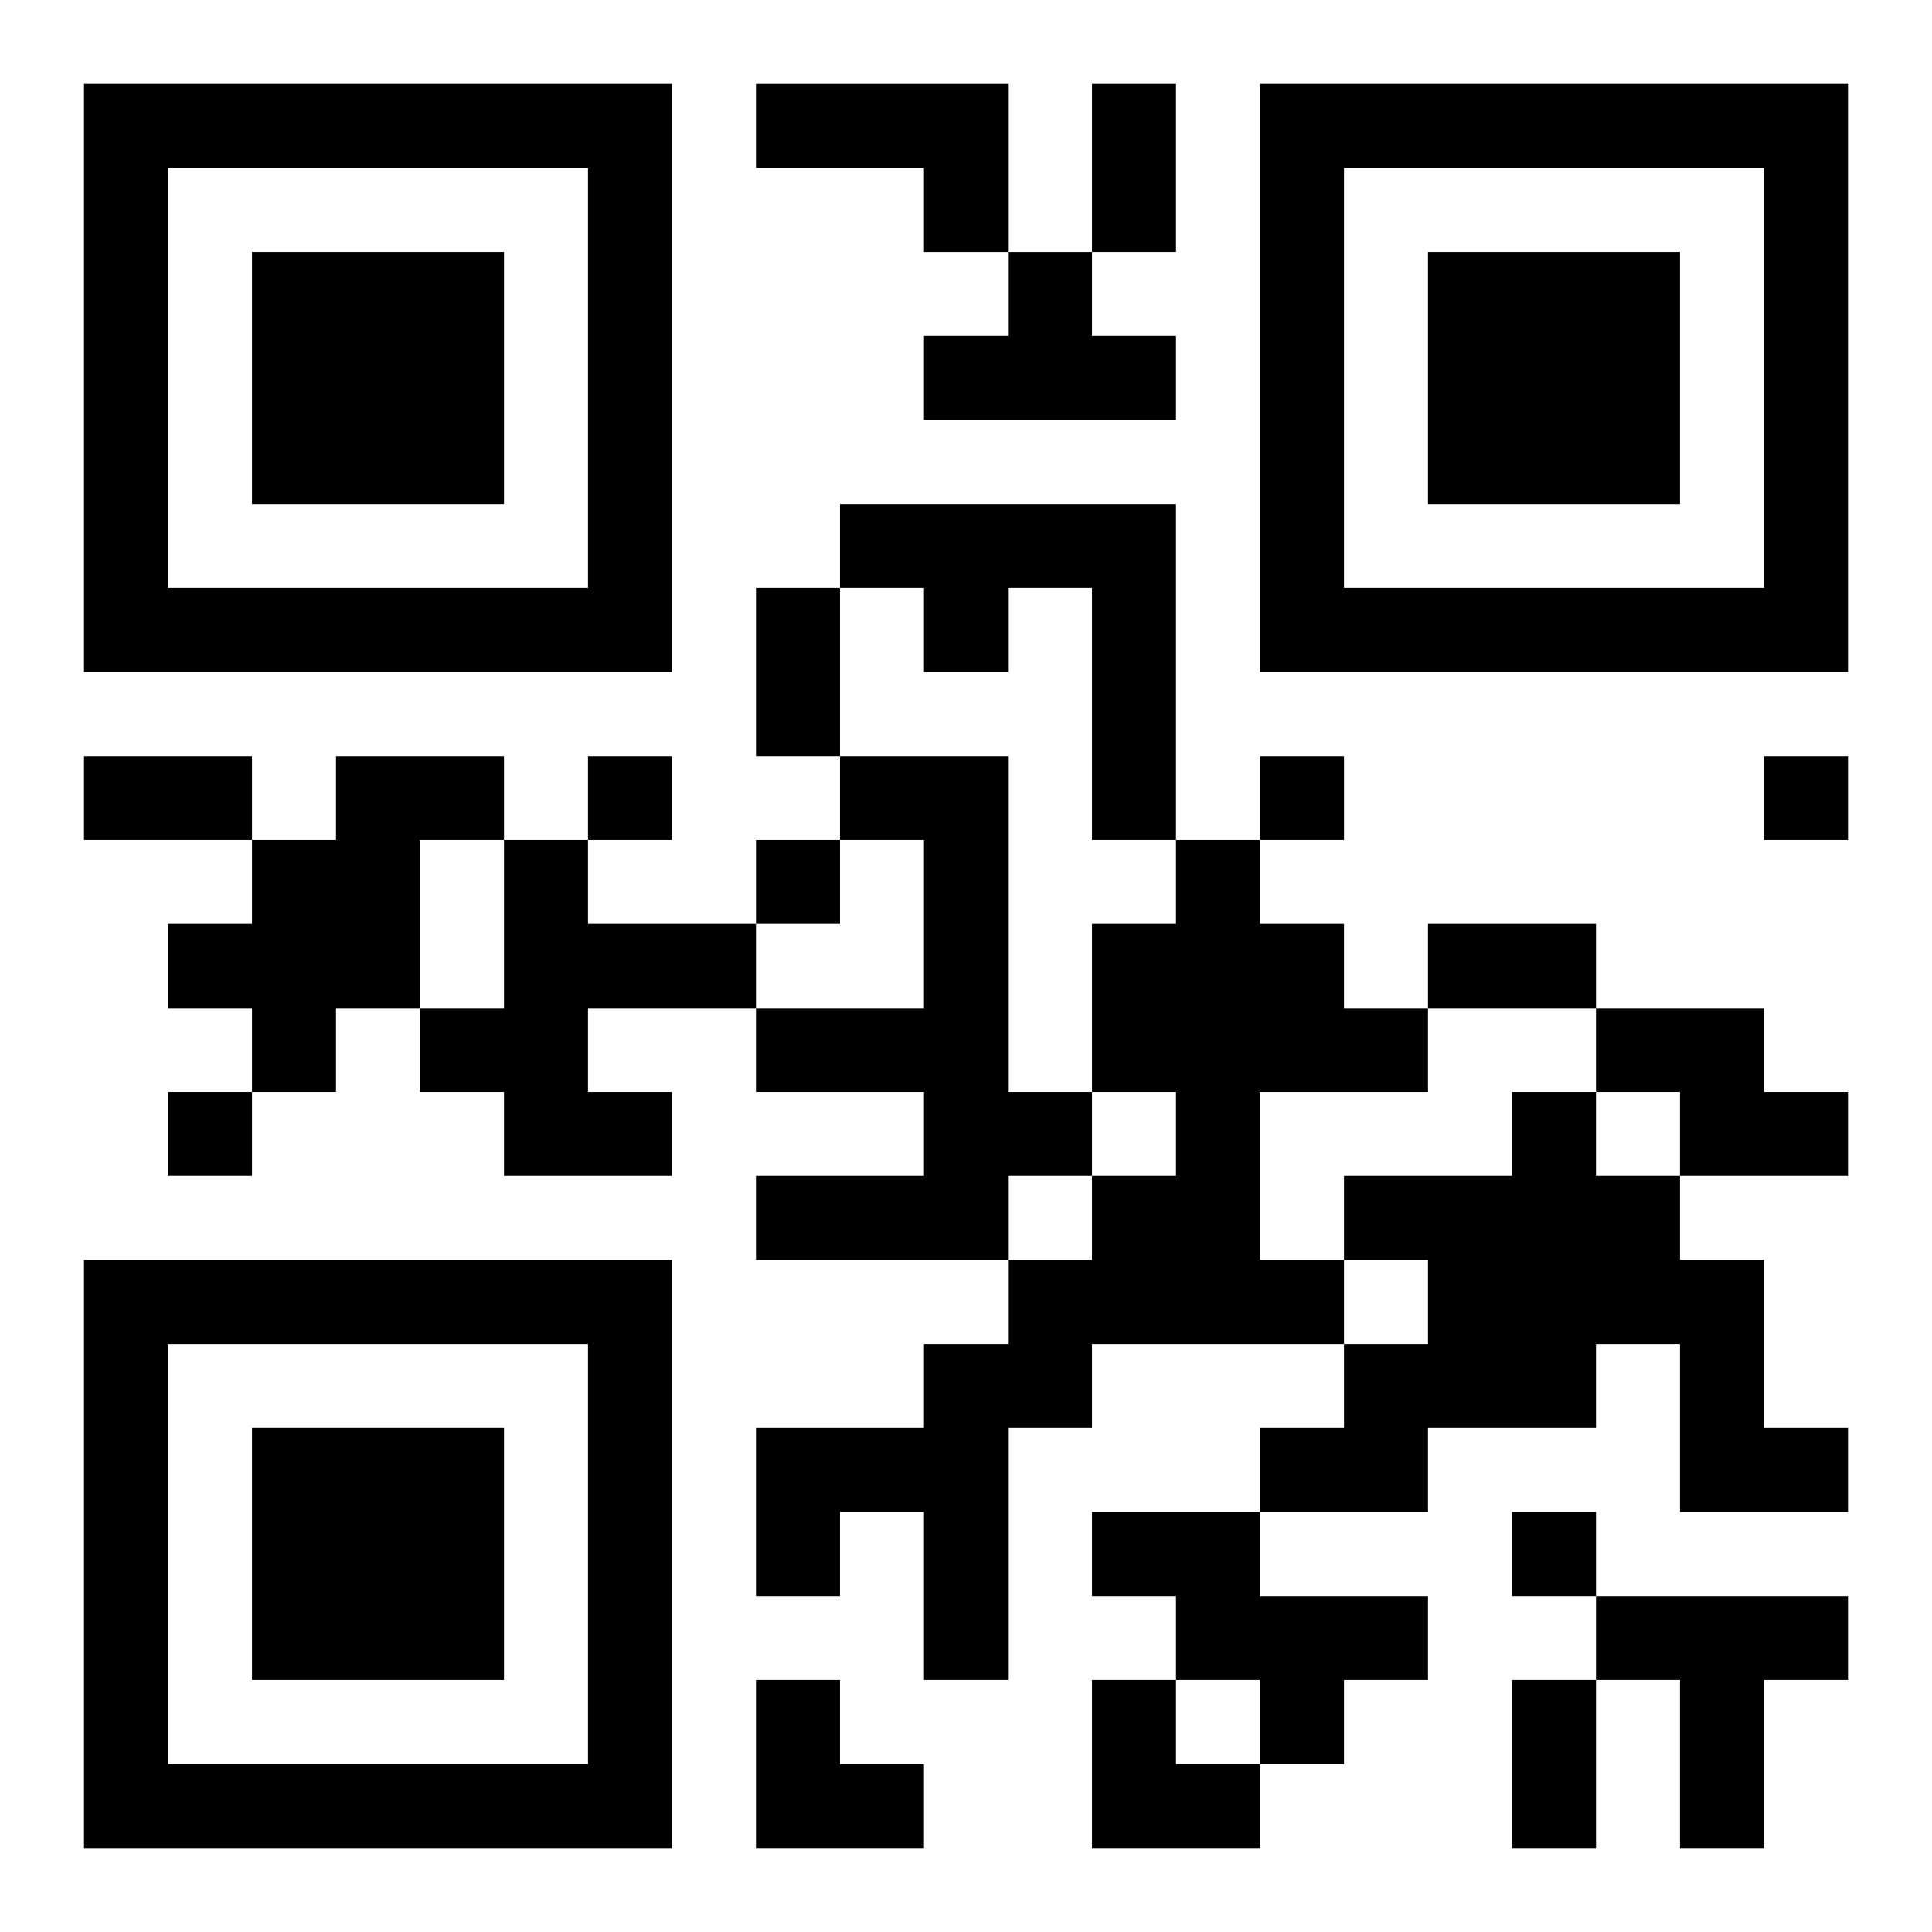 <?xml version="1.0" encoding="UTF-8"?>
<svg width="250" height="250" baseProfile="full" version="1.1" viewBox="-1 -1 23 23" xmlns="http://www.w3.org/2000/svg" xmlns:xlink="http://www.w3.org/1999/xlink"><symbol id="a"><path d="m0 7v7h7v-7h-7zm1 1h5v5h-5v-5zm1 1v3h3v-3h-3z"/></symbol><use y="-7" xlink:href="#a"/><use y="7" xlink:href="#a"/><use x="14" y="-7" xlink:href="#a"/><path d="m8 0h3v2h-1v-1h-2v-1m3 2h1v1h1v1h-3v-1h1v-1m-2 3h4v4h-1v-3h-1v1h-1v-1h-1v-1m-6 3h2v1h-1v2h-1v1h-1v-1h-1v-1h1v-1h1v-1m6 0h2v4h1v1h-1v1h-3v-1h2v-1h-2v-1h2v-2h-1v-1m-4 1h1v1h2v1h-2v1h1v1h-2v-1h-1v-1h1v-2m8 0h1v1h1v1h1v1h-2v2h1v1h-3v1h-1v3h-1v-2h-1v1h-1v-2h2v-1h1v-1h1v-1h1v-1h-1v-2h1v-1m5 2h2v1h1v1h-2v-1h-1v-1m-1 1h1v1h1v1h1v2h1v1h-2v-2h-1v1h-2v1h-2v-1h1v-1h1v-1h-1v-1h2v-1m-5 5h2v1h2v1h-1v1h-1v-1h-1v-1h-1v-1m6 1h3v1h-1v2h-1v-2h-1v-1m-12-10v1h1v-1h-1m8 0v1h1v-1h-1m6 0v1h1v-1h-1m-12 1v1h1v-1h-1m-7 3v1h1v-1h-1m16 5v1h1v-1h-1m-5-17h1v2h-1v-2m-4 6h1v2h-1v-2m-8 2h2v1h-2v-1m16 2h2v1h-2v-1m1 9h1v2h-1v-2m-9 0h1v1h1v1h-2zm4 0h1v1h1v1h-2z"/></svg>
